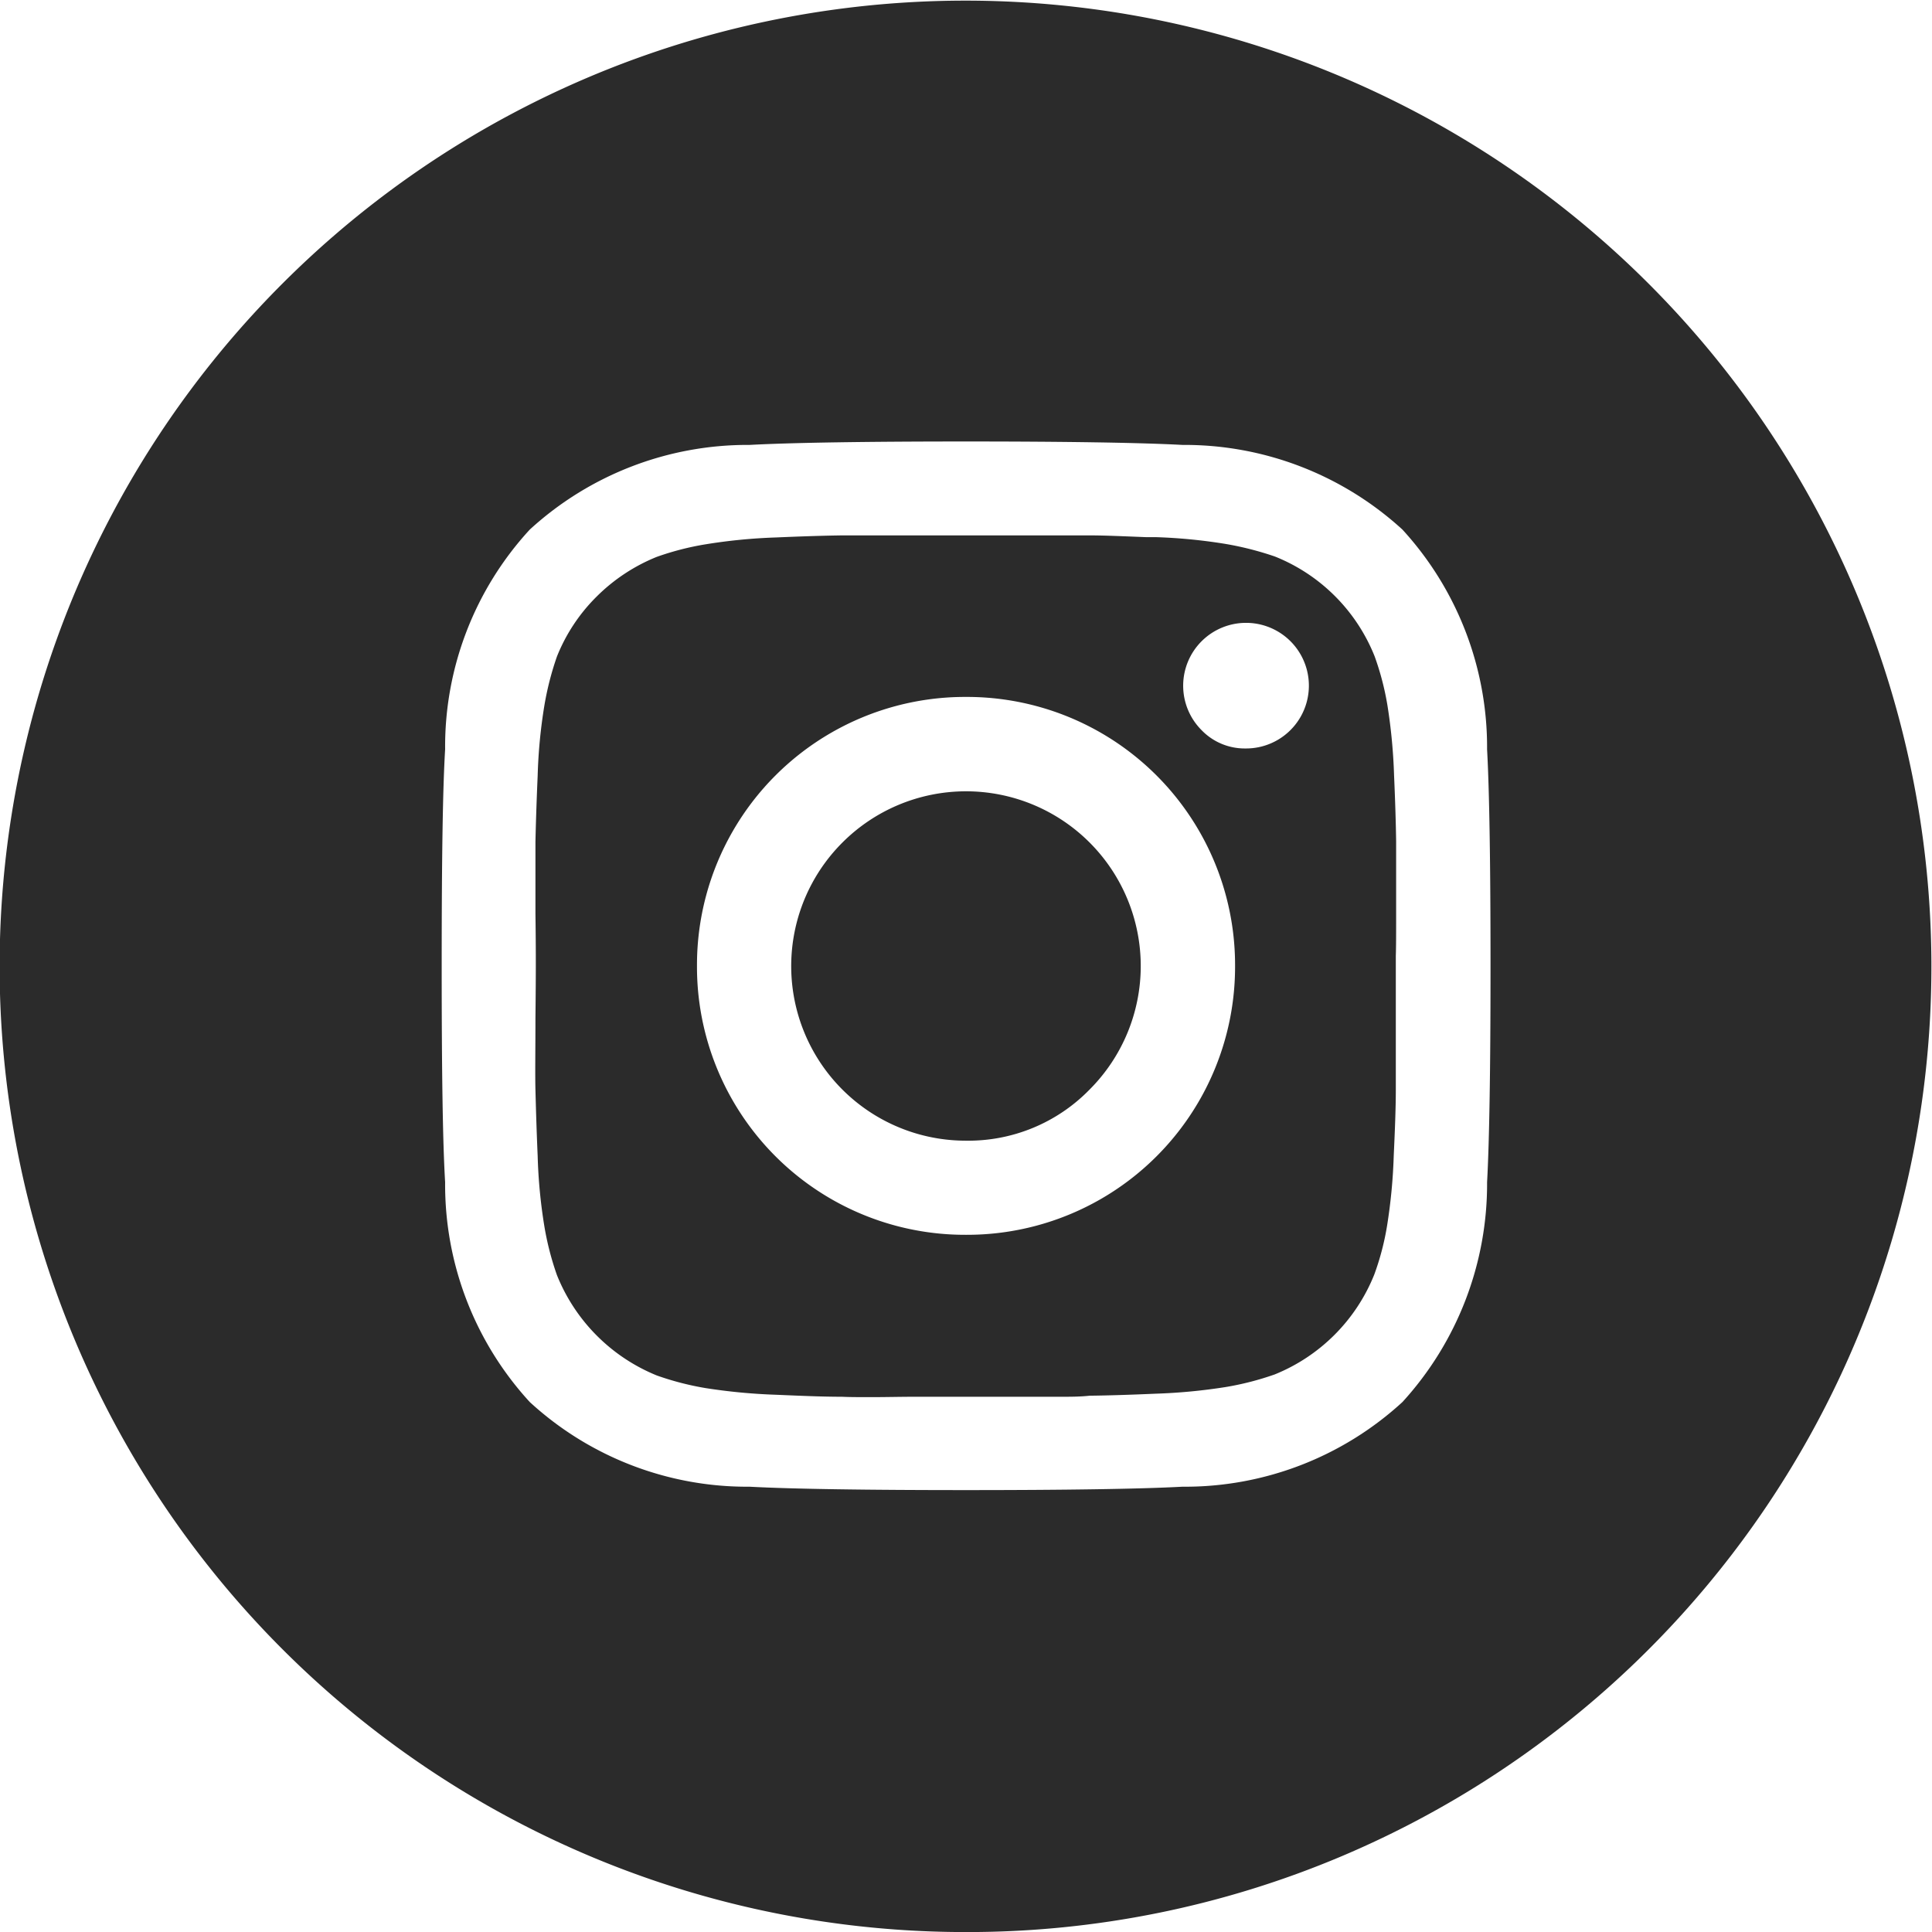<svg xmlns="http://www.w3.org/2000/svg" width="36.515" height="36.516" viewBox="0 0 36.515 36.516">
  <path id="Sottrazione_6" data-name="Sottrazione 6" d="M18.258,36.517A18.251,18.251,0,0,1,5.349,5.35,18.256,18.256,0,1,1,25.364,35.081,18.153,18.153,0,0,1,18.258,36.517Zm0-28.172c-1.879,0-3.294.022-4.092.065a6.093,6.093,0,0,0-4.153,1.6,6.054,6.054,0,0,0-1.6,4.153c-.044.724-.065,2.024-.065,4.092s.021,3.362.065,4.091a6.076,6.076,0,0,0,1.6,4.154,6.069,6.069,0,0,0,4.153,1.6c.8.043,2.212.064,4.092.064s3.293-.021,4.091-.064a6.077,6.077,0,0,0,4.157-1.6,6.112,6.112,0,0,0,1.6-4.154c.043-.781.065-2.158.065-4.091s-.022-3.315-.065-4.092a6.09,6.09,0,0,0-1.6-4.153,6.1,6.1,0,0,0-4.157-1.6C21.551,8.367,20.137,8.345,18.258,8.345ZM20.036,26.4c-.2,0-.419,0-.68,0l-.109,0-.619,0-.265,0h-.2l-.255,0-.633,0c-.263,0-.529.007-.789.007s-.432,0-.573-.007c-.354,0-.761-.017-1.247-.038a10.935,10.935,0,0,1-1.331-.126,5.452,5.452,0,0,1-.92-.238A3.42,3.42,0,0,1,10.526,24.1a5.471,5.471,0,0,1-.237-.919,9.851,9.851,0,0,1-.127-1.332c-.023-.528-.034-.942-.042-1.245s0-.764,0-1.362c.006-.541.007-.868.007-.984,0-.187,0-.507-.007-.986,0-.6,0-1.056,0-1.361.006-.272.018-.7.042-1.25a9.833,9.833,0,0,1,.127-1.327,5.673,5.673,0,0,1,.237-.924,3.336,3.336,0,0,1,.752-1.135,3.418,3.418,0,0,1,1.135-.749,5.286,5.286,0,0,1,.92-.237,10.4,10.4,0,0,1,1.331-.13c.485-.021.893-.034,1.247-.039.143,0,.336,0,.571,0l.679,0h.111l.63,0,.253,0h.2l.255,0,.629,0h.11l.68,0c.234,0,.431,0,.575,0,.269,0,.615.016,1.054.033h.084l.1,0a10.2,10.2,0,0,1,1.331.13,5.927,5.927,0,0,1,.925.237,3.38,3.38,0,0,1,1.882,1.884,5.24,5.24,0,0,1,.242.924,10.505,10.505,0,0,1,.126,1.327c.021.479.034.9.039,1.247,0,.309,0,.766,0,1.361,0,.372,0,.64-.006.8,0,.1,0,.161,0,.185s0,.079,0,.175v.2q0,.233,0,.609c0,.595,0,1.053,0,1.362,0,.348-.017.767-.039,1.245a10.417,10.417,0,0,1-.126,1.327,5.024,5.024,0,0,1-.242.924,3.4,3.4,0,0,1-1.882,1.888,5.532,5.532,0,0,1-.925.238,10.69,10.69,0,0,1-1.327.126c-.485.021-.893.034-1.246.038C20.417,26.4,20.224,26.4,20.036,26.4ZM18.258,13.173a5.067,5.067,0,0,0-5.085,5.086,5.066,5.066,0,0,0,5.085,5.08,5.066,5.066,0,0,0,5.085-5.08,5.068,5.068,0,0,0-5.085-5.086Zm5.292-1.4a1.188,1.188,0,0,0-.84,2.028,1.132,1.132,0,0,0,.825.346h.016a1.187,1.187,0,0,0,0-2.374ZM18.258,21.56a3.3,3.3,0,0,1-2.335-5.636,3.3,3.3,0,1,1,4.67,4.67A3.2,3.2,0,0,1,18.258,21.56Z" transform="translate(0 -0.001)" fill="#2b2b2b"/>
</svg>
